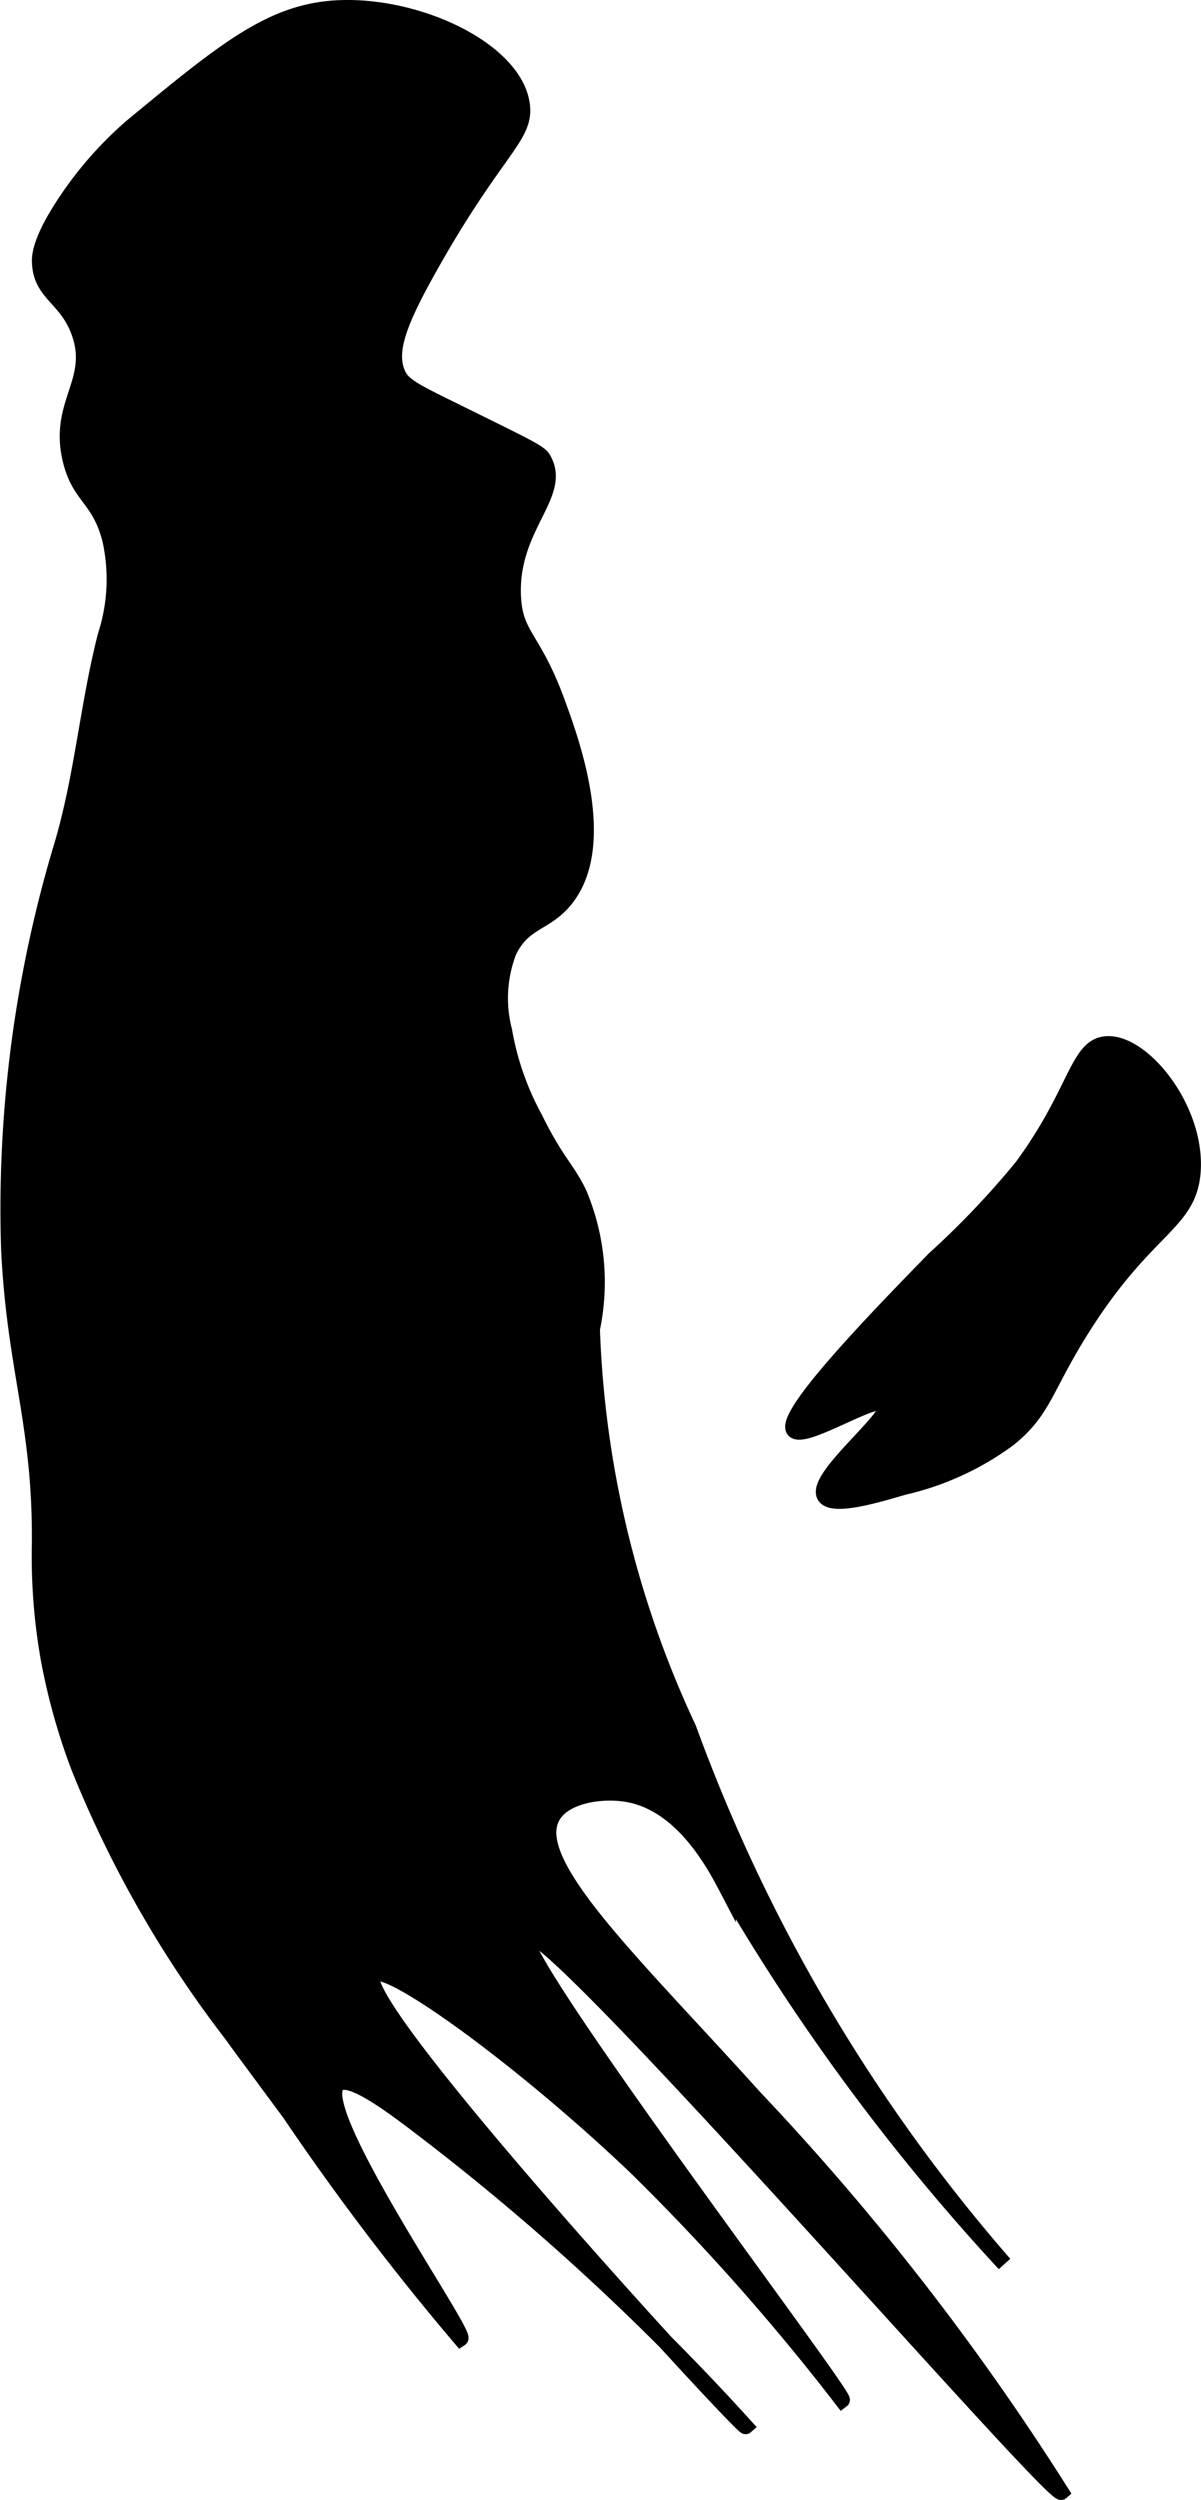 <?xml version="1.0" encoding="UTF-8"?>
<svg xmlns="http://www.w3.org/2000/svg"
     version="1.1"
     width="4.111mm"
     height="8.551mm"
     viewBox="0 0 11.653 24.238">
   <defs>
      <style type="text/css"><![CDATA[
      .a {
        stroke: #000;
        stroke-miterlimit: 10;
        stroke-width: 0.15px;
      }
    ]]></style>
   </defs>
   <path class="a"
         d="M1.278,1.226a3.593,3.593,0,0,0-.638.723c-.255.38-.258.539-.255.596.012.308.262.339.383.681.168.475-.218.682-.085,1.234.088.363.277.364.383.766a1.766,1.766,0,0,1-.043.936C.85,6.836.797,7.539.597,8.205A12.21,12.21,0,0,0,.086,12.12c.058,1.173.309,1.689.298,2.851a5.706,5.706,0,0,0,.085,1.106,6.042,6.042,0,0,0,.298,1.064,10.91,10.91,0,0,0,1.489,2.596c.078.11.067.093.559.759a25.153,25.153,0,0,0,1.654,2.177c.07-.046-1.463-2.24-1.191-2.468.11-.092.477.172.808.426a23.293,23.293,0,0,1,3.149,2.894c-.031.027-3.856-4.13-3.617-4.383.129-.136,1.46.83,2.553,1.872a21.841,21.841,0,0,1,2,2.255c.049-.037-3.238-4.367-3.064-4.511.205-.169,5.108,5.477,5.191,5.404a24.991,24.991,0,0,0-2.979-3.83C6.145,19.03,5.104,18.059,5.363,17.609c.118-.205.48-.255.723-.213.55.094.863.714.979.936a20.634,20.634,0,0,0,2.681,3.617,16.505,16.505,0,0,1-3.064-5.191A9.912,9.912,0,0,1,5.746,12.886a2.216,2.216,0,0,0-.128-1.319c-.117-.242-.218-.301-.426-.723a2.752,2.752,0,0,1-.298-.851,1.26,1.26,0,0,1,.043-.766c.145-.303.36-.267.553-.511.423-.532.055-1.534-.085-1.915C5.173,6.169,4.997,6.169,4.98,5.779c-.029-.671.482-.978.298-1.319-.04-.074-.08-.089-.936-.511-.278-.137-.418-.207-.468-.298-.124-.225-.001-.532.298-1.064.645-1.148.937-1.259.894-1.574C4.992.482,4.056.039,3.278.077,2.633.109,2.181.481,1.278,1.226Z"/>
   <path class="a"
         d="M9.916,11.311a8.368,8.368,0,0,1-.851.894c-.531.545-1.477,1.515-1.362,1.66.093.116.817-.363.894-.255.082.115-.704.712-.596.894.071.119.487-.003.766-.085a2.76,2.76,0,0,0,1.021-.468c.335-.271.343-.473.681-1.021.642-1.042,1.069-1.053,1.106-1.574.043-.614-.501-1.275-.851-1.234C10.451,10.152,10.442,10.595,9.916,11.311Z"/>
</svg>
